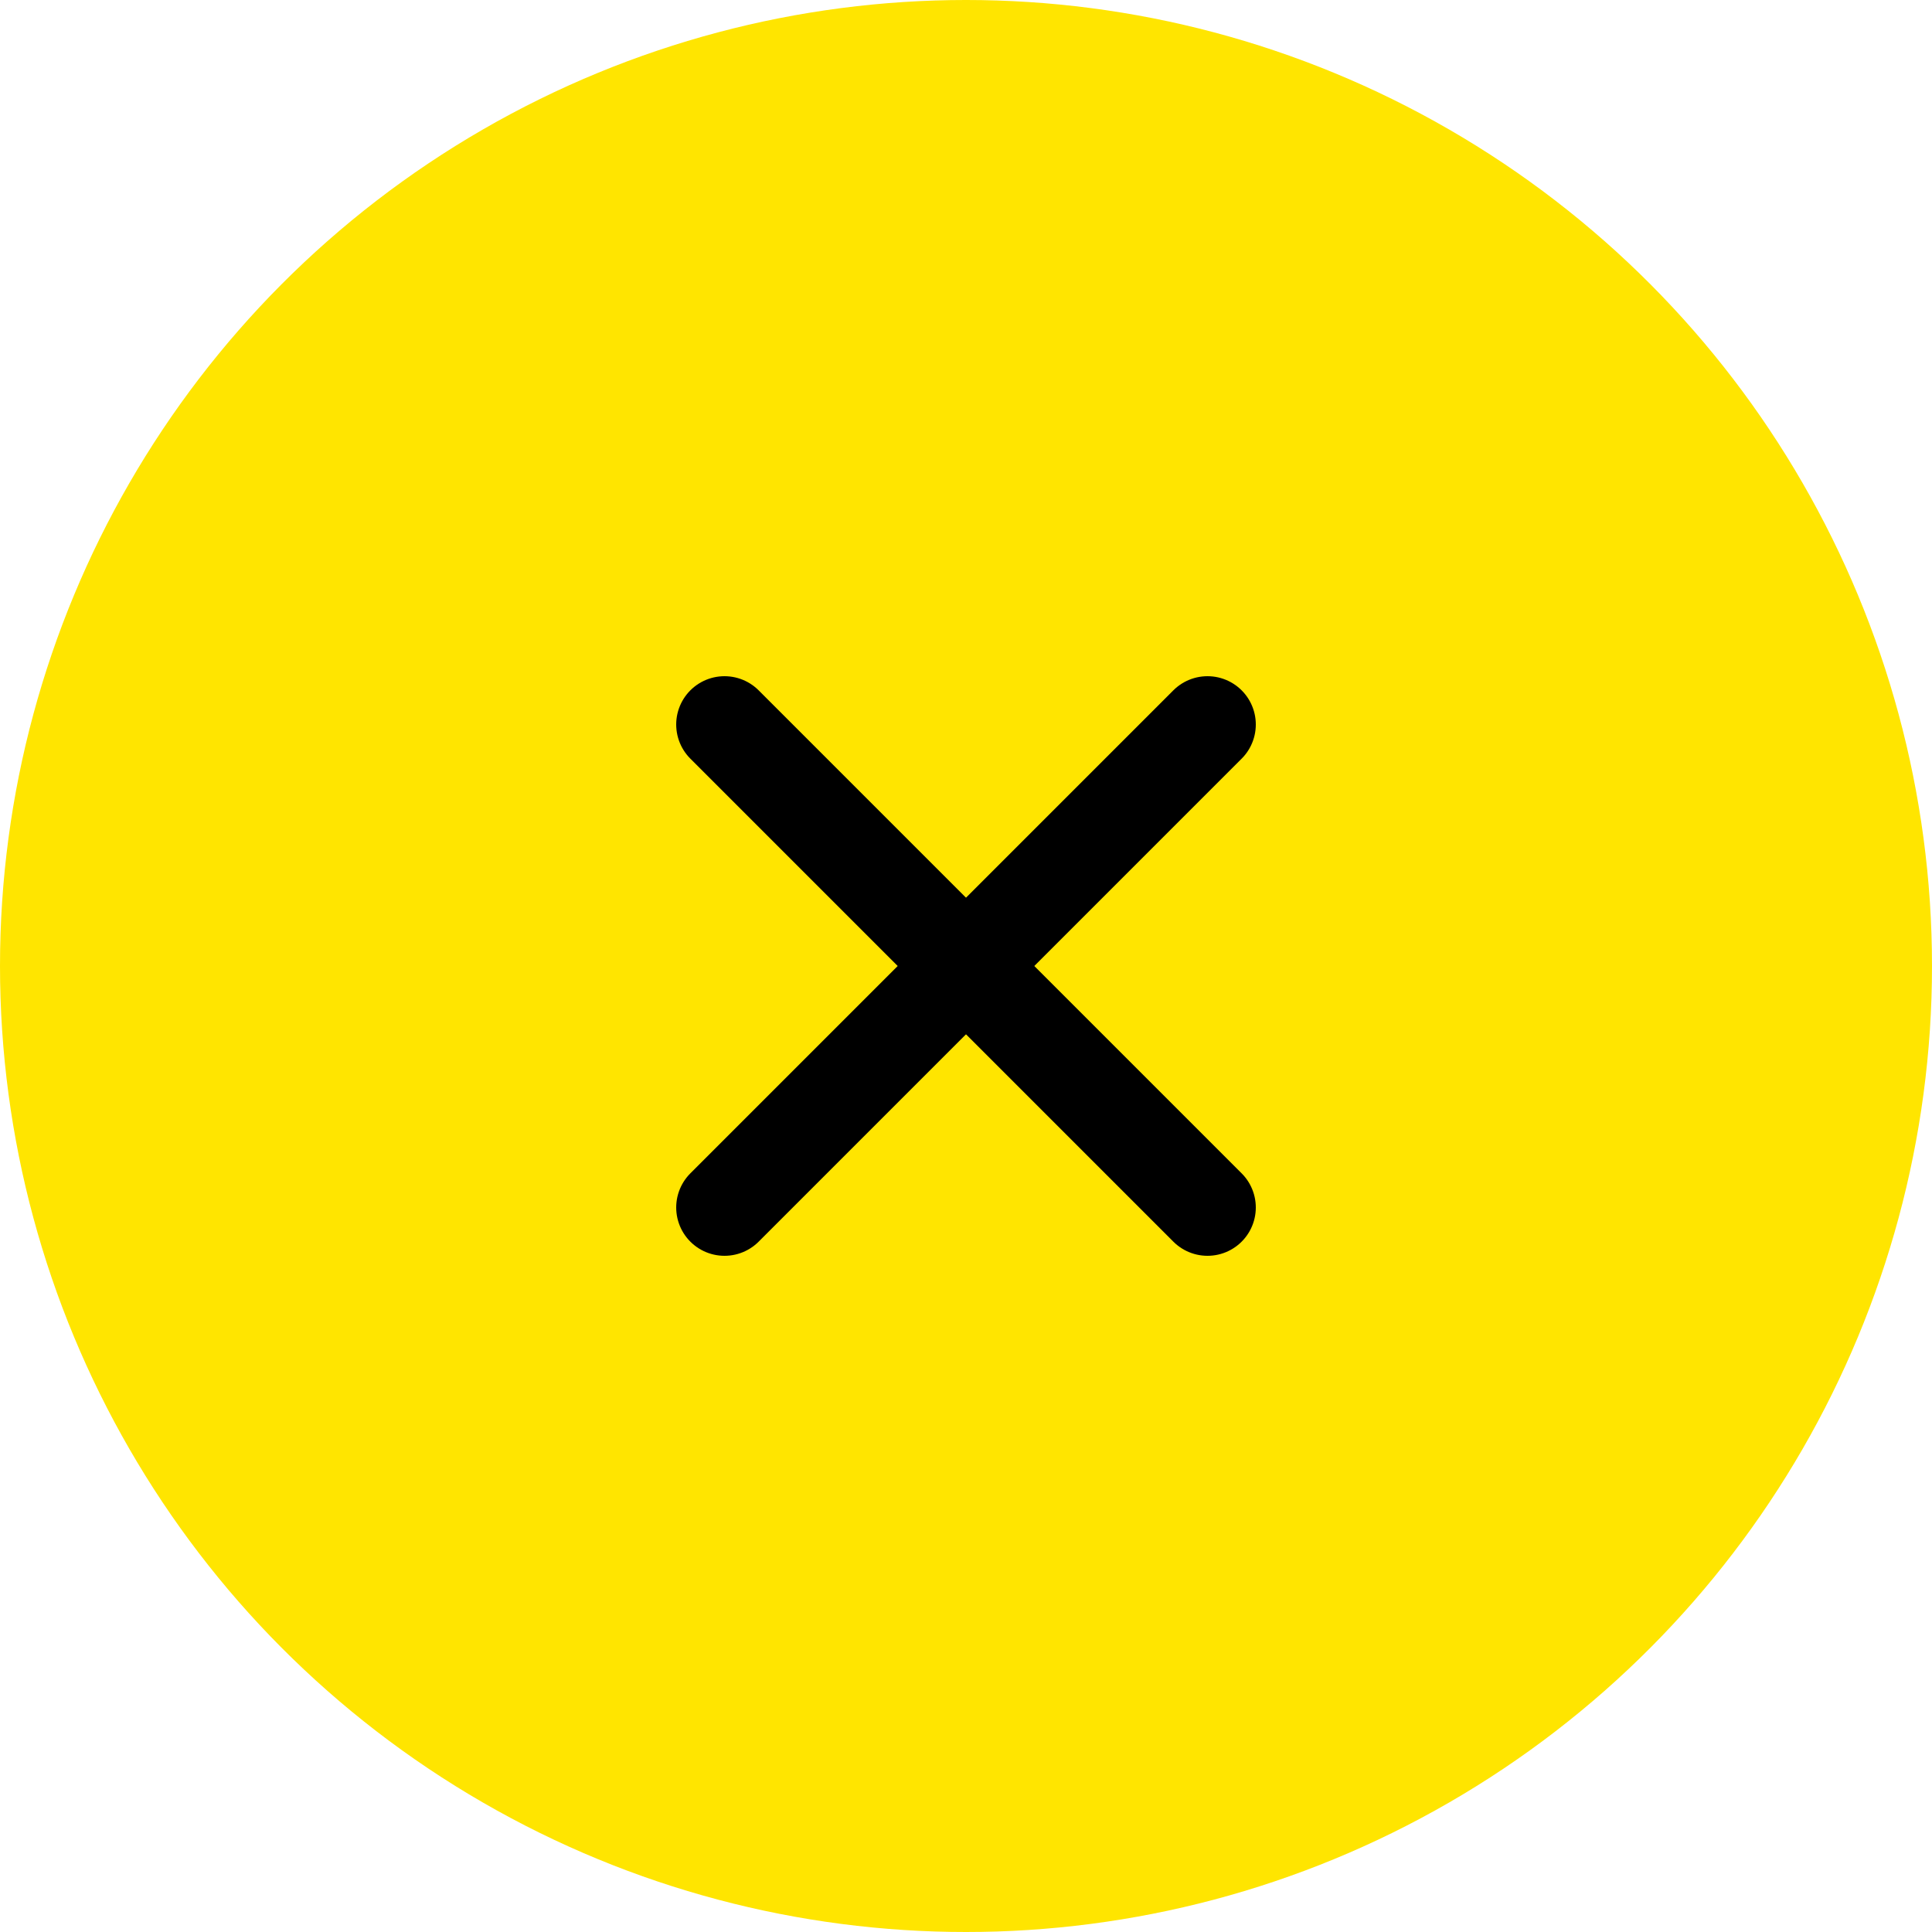 <?xml version="1.0" encoding="UTF-8"?> <svg xmlns="http://www.w3.org/2000/svg" width="40" height="40" viewBox="0 0 40 40" fill="none"><circle cx="20" cy="20" r="20" fill="#FFE500"></circle><path d="M25 15L15 25" stroke="black" stroke-width="2" stroke-linecap="round"></path><path d="M15 15L25 25" stroke="black" stroke-width="2" stroke-linecap="round"></path></svg> 